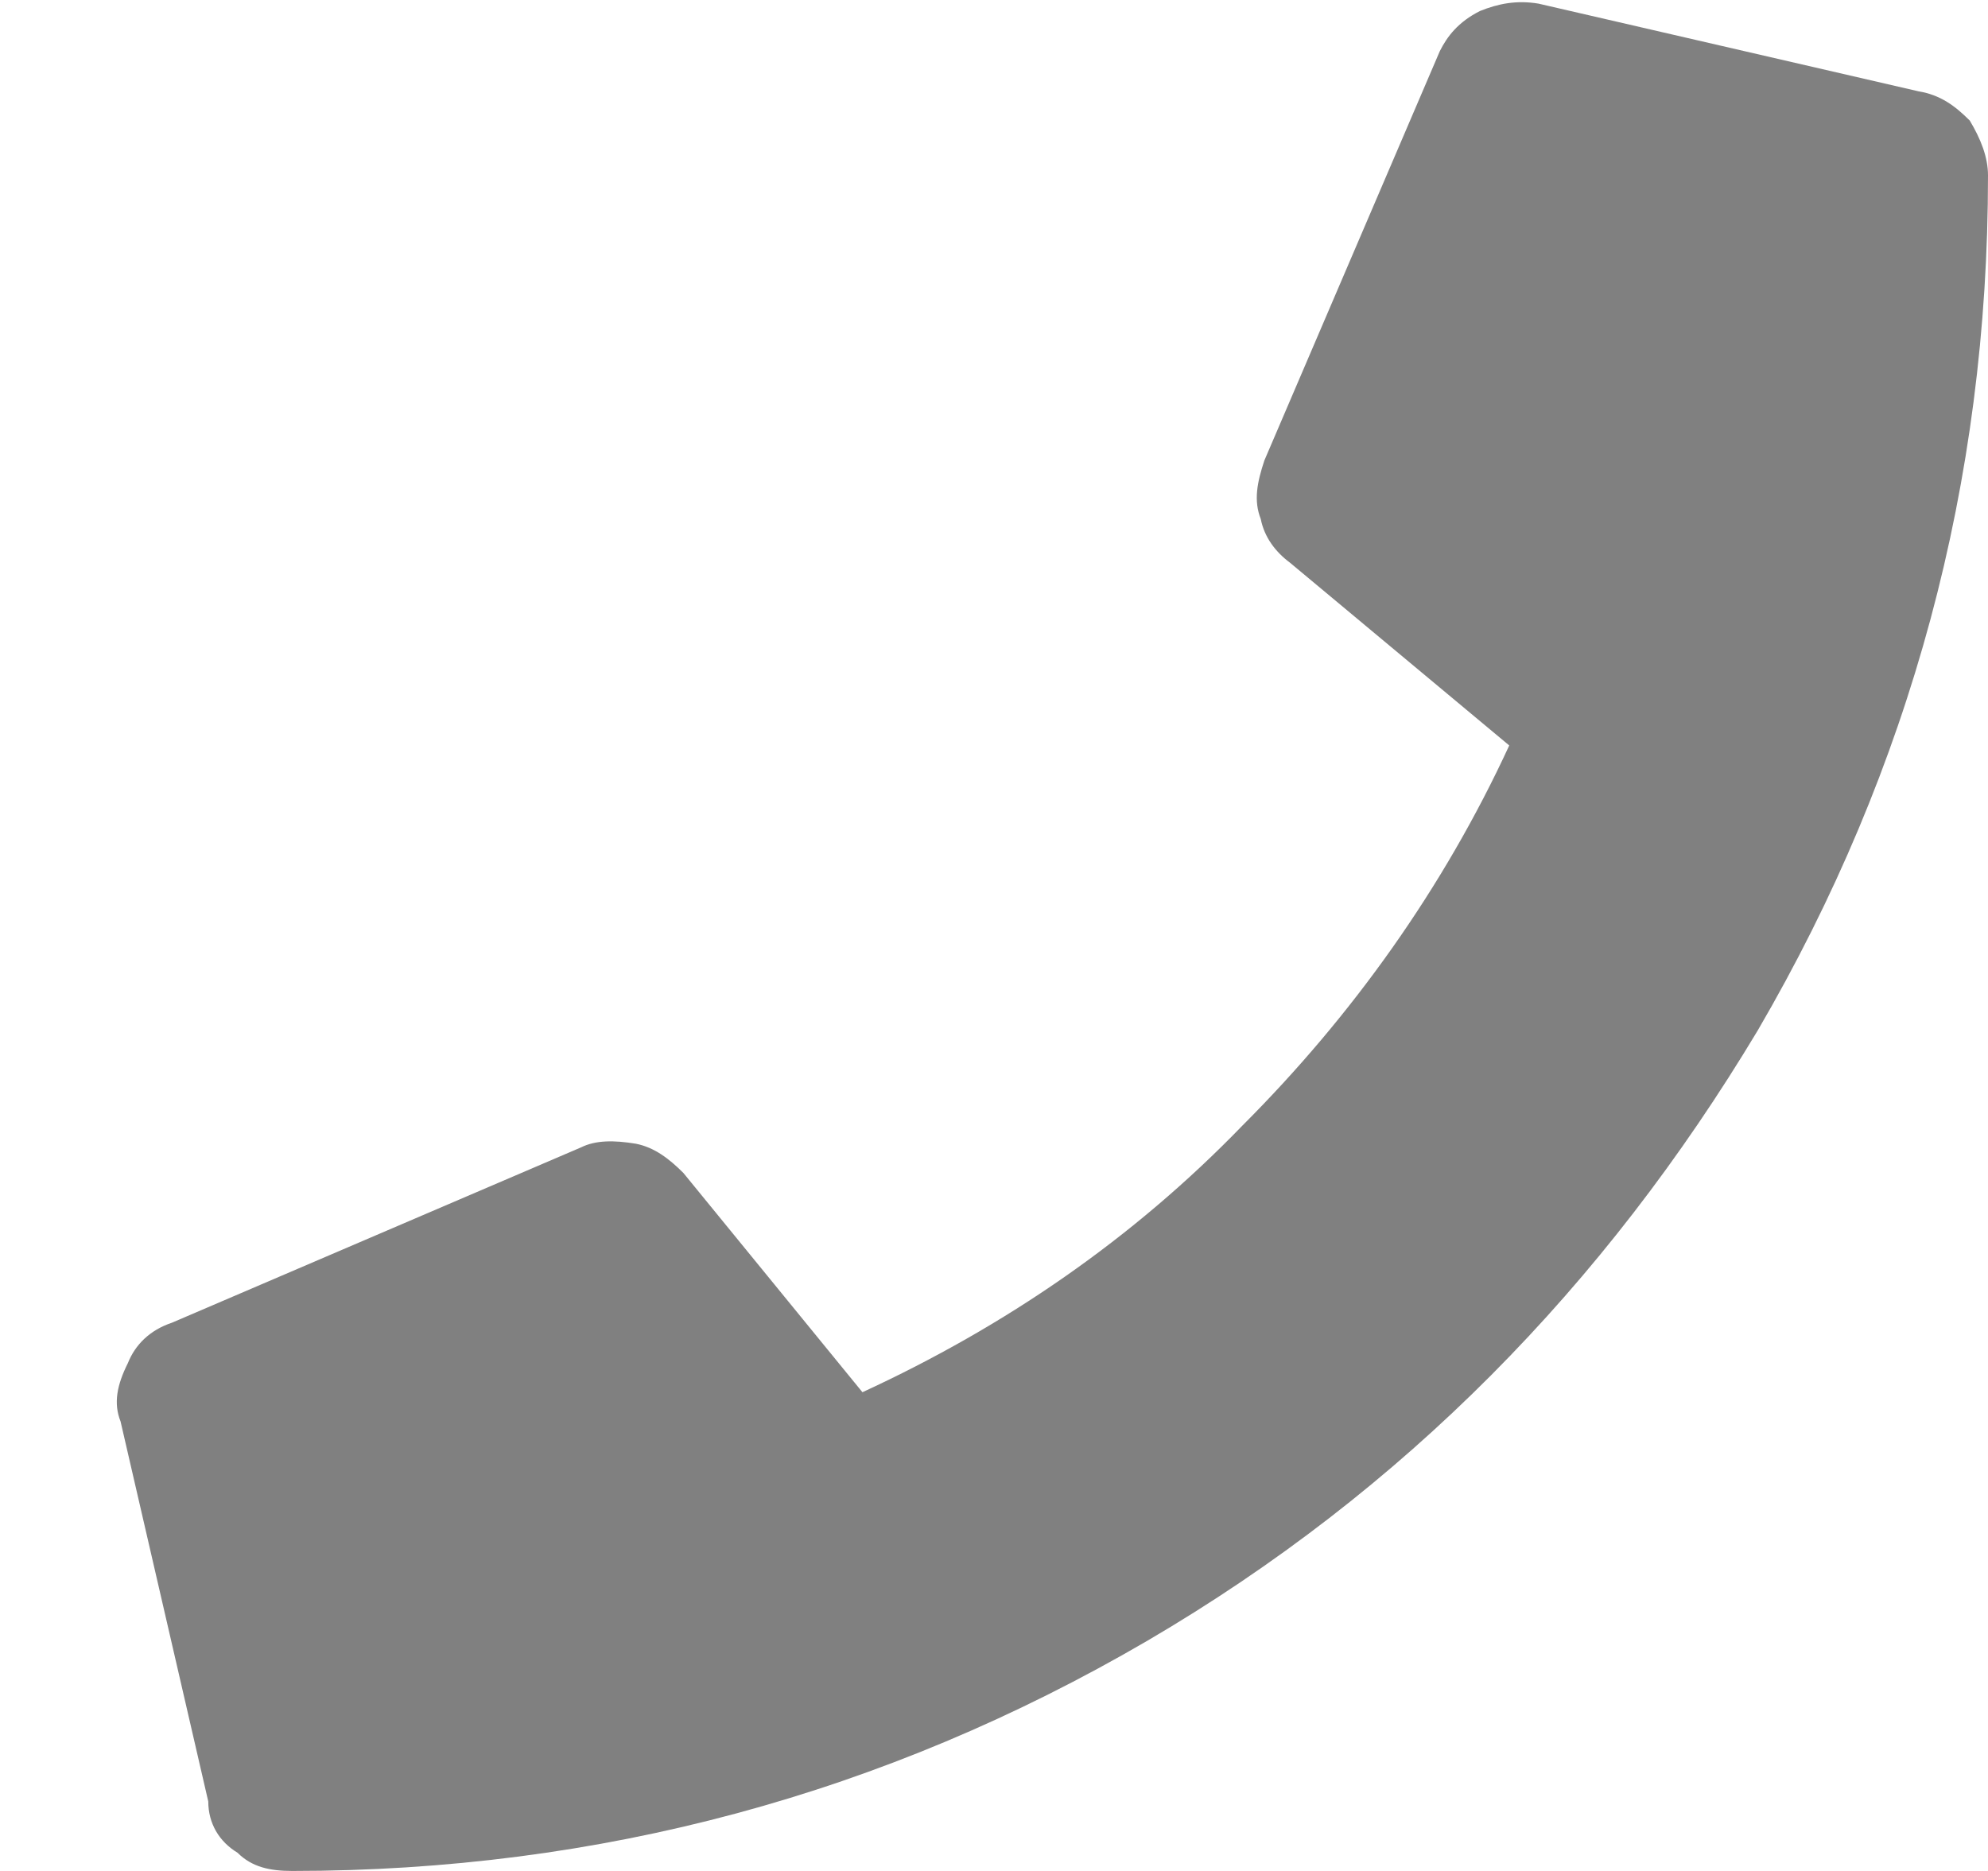 <svg width="17" height="16" viewBox="0 0 17 16" fill="none" xmlns="http://www.w3.org/2000/svg">
<path d="M16.406 0.781C16.594 0.812 16.719 0.906 16.844 1.031C16.938 1.188 17 1.344 17 1.5C17 4.125 16.344 6.562 15.031 8.812C13.719 11 12 12.75 9.812 14.031C7.562 15.344 5.125 16 2.5 16C2.312 16 2.156 15.969 2.031 15.844C1.875 15.75 1.781 15.594 1.781 15.406L1.031 12.156C0.969 12 1 11.844 1.094 11.656C1.156 11.5 1.281 11.375 1.469 11.312L4.969 9.812C5.094 9.75 5.25 9.75 5.438 9.781C5.594 9.812 5.719 9.906 5.844 10.031L7.375 11.906C8.594 11.344 9.688 10.594 10.625 9.625C11.562 8.688 12.344 7.594 12.906 6.375L11.031 4.812C10.906 4.719 10.812 4.594 10.781 4.438C10.719 4.281 10.75 4.125 10.812 3.938L12.312 0.438C12.375 0.312 12.469 0.188 12.656 0.094C12.812 0.031 12.969 0 13.156 0.031L16.406 0.781Z" fill="#808080"/>
</svg>
